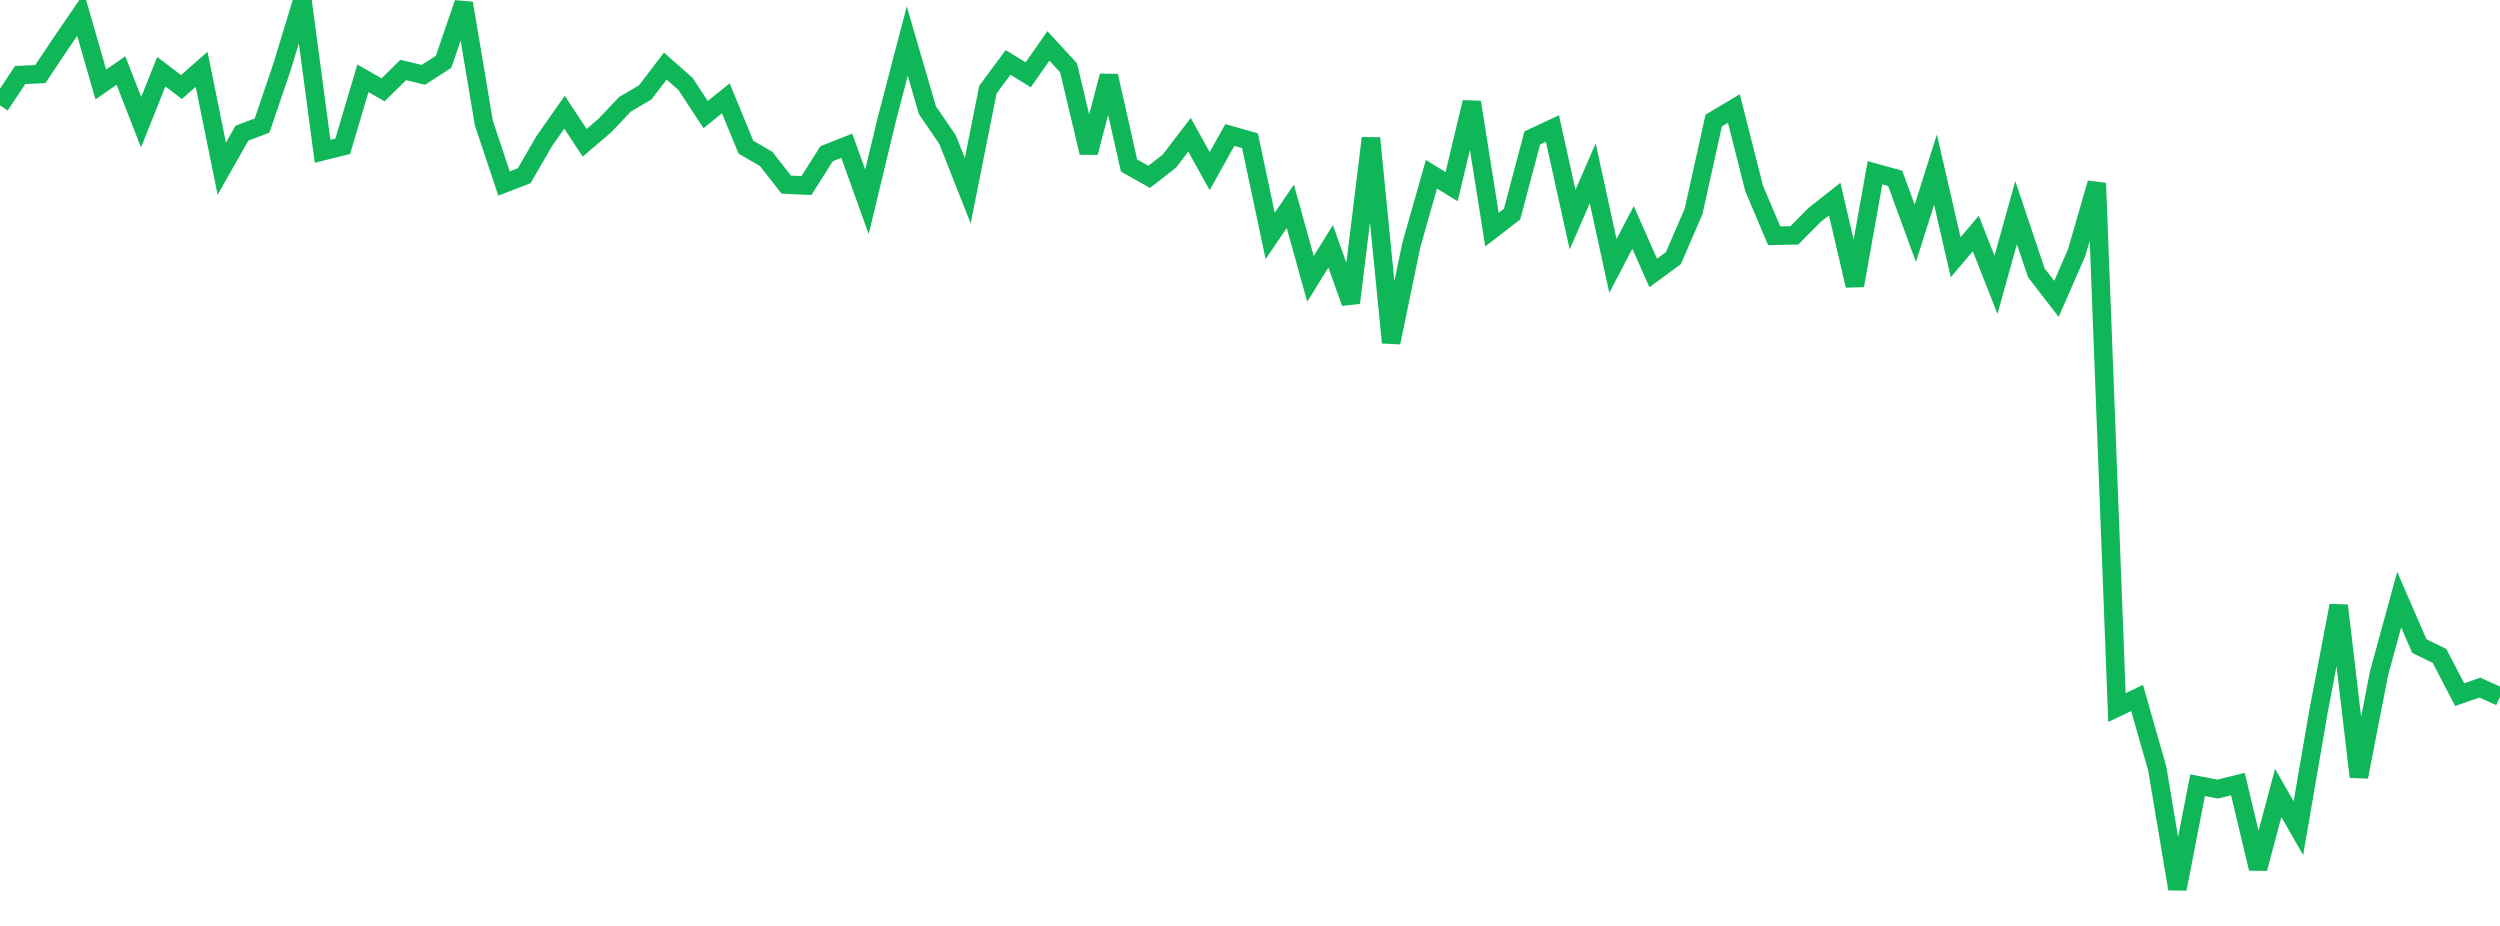 <?xml version="1.0" standalone="no"?>
<!DOCTYPE svg PUBLIC "-//W3C//DTD SVG 1.1//EN" "http://www.w3.org/Graphics/SVG/1.1/DTD/svg11.dtd">
<svg width="135" height="50" viewBox="0 0 135 50" preserveAspectRatio="none" class="sparkline" xmlns="http://www.w3.org/2000/svg"
xmlns:xlink="http://www.w3.org/1999/xlink"><path  class="sparkline--line" d="M 0 5.69 L 0 5.69 L 1.089 4.05 L 2.177 4 L 3.266 2.37 L 4.355 0.78 L 5.444 4.56 L 6.532 3.81 L 7.621 6.6 L 8.71 3.87 L 9.798 4.7 L 10.887 3.74 L 11.976 9.11 L 13.065 7.19 L 14.153 6.78 L 15.242 3.57 L 16.331 0 L 17.419 8.17 L 18.508 7.9 L 19.597 4.23 L 20.685 4.85 L 21.774 3.78 L 22.863 4.04 L 23.952 3.34 L 25.04 0.17 L 26.129 6.65 L 27.218 9.91 L 28.306 9.49 L 29.395 7.61 L 30.484 6.06 L 31.573 7.71 L 32.661 6.78 L 33.75 5.63 L 34.839 4.99 L 35.927 3.57 L 37.016 4.53 L 38.105 6.19 L 39.194 5.31 L 40.282 7.95 L 41.371 8.58 L 42.46 9.97 L 43.548 10.02 L 44.637 8.3 L 45.726 7.87 L 46.815 10.9 L 47.903 6.38 L 48.992 2.22 L 50.081 5.95 L 51.169 7.54 L 52.258 10.3 L 53.347 4.84 L 54.435 3.37 L 55.524 4.04 L 56.613 2.48 L 57.702 3.66 L 58.79 8.24 L 59.879 4.1 L 60.968 8.94 L 62.056 9.55 L 63.145 8.7 L 64.234 7.28 L 65.323 9.24 L 66.411 7.29 L 67.5 7.6 L 68.589 12.74 L 69.677 11.14 L 70.766 15.06 L 71.855 13.3 L 72.944 16.35 L 74.032 7.46 L 75.121 18.5 L 76.21 13.24 L 77.298 9.41 L 78.387 10.08 L 79.476 5.52 L 80.565 12.4 L 81.653 11.56 L 82.742 7.45 L 83.831 6.94 L 84.919 11.86 L 86.008 9.36 L 87.097 14.36 L 88.185 12.28 L 89.274 14.74 L 90.363 13.94 L 91.452 11.42 L 92.54 6.51 L 93.629 5.86 L 94.718 10.16 L 95.806 12.73 L 96.895 12.71 L 97.984 11.61 L 99.073 10.75 L 100.161 15.42 L 101.25 9.33 L 102.339 9.63 L 103.427 12.6 L 104.516 9.16 L 105.605 13.89 L 106.694 12.61 L 107.782 15.38 L 108.871 11.48 L 109.96 14.73 L 111.048 16.14 L 112.137 13.65 L 113.226 9.89 L 114.315 38.21 L 115.403 37.69 L 116.492 41.51 L 117.581 48 L 118.669 42.4 L 119.758 42.61 L 120.847 42.34 L 121.935 46.9 L 123.024 42.82 L 124.113 44.72 L 125.202 38.4 L 126.29 32.7 L 127.379 41.95 L 128.468 36.36 L 129.556 32.38 L 130.645 34.89 L 131.734 35.42 L 132.823 37.51 L 133.911 37.13 L 135 37.62" fill="none" stroke-width="1" stroke="#10b759"></path></svg>